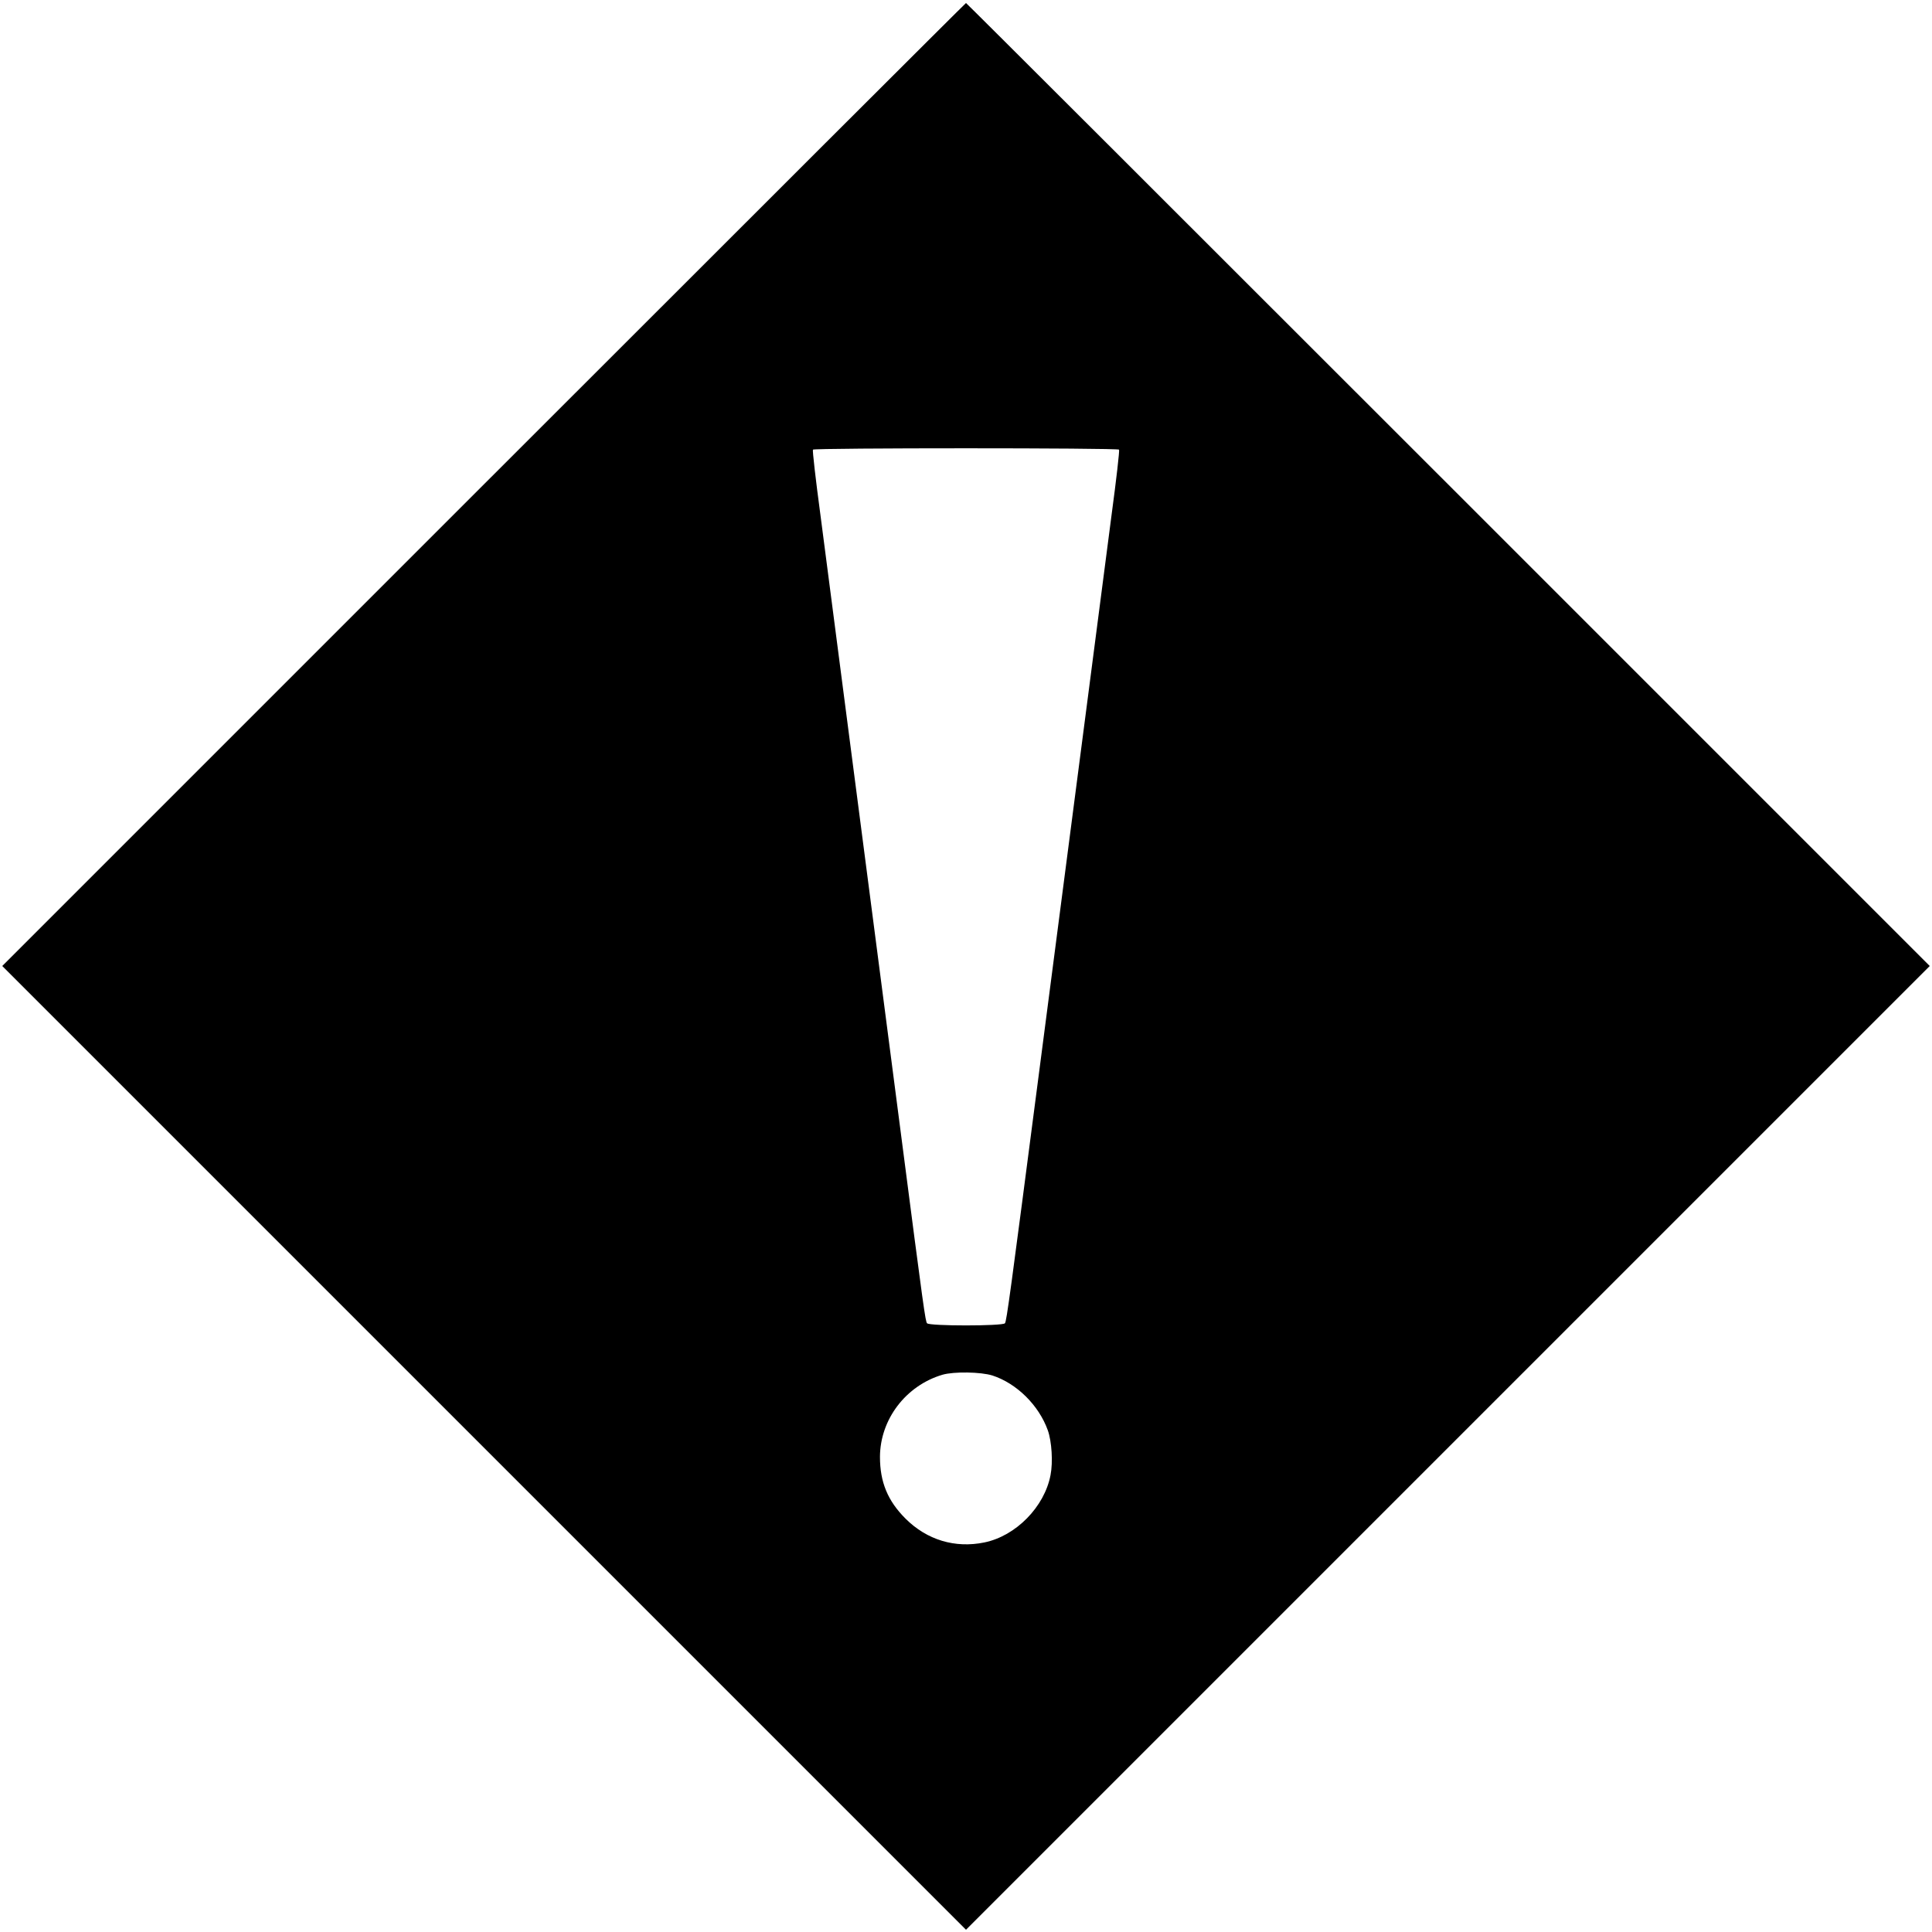 <?xml version="1.0" standalone="no"?>
<!DOCTYPE svg PUBLIC "-//W3C//DTD SVG 20010904//EN"
 "http://www.w3.org/TR/2001/REC-SVG-20010904/DTD/svg10.dtd">
<svg version="1.0" xmlns="http://www.w3.org/2000/svg"
 width="1280pt" height="1280pt" viewBox="0 0 1280 1280"
 preserveAspectRatio="xMidYMid meet">
<g transform="translate(0,1280) scale(0.1,-0.1)"
fill="#000000" stroke="none">
<path d="M3205 9590 l-3190 -3190 3193 -3193 3192 -3192 3192 3192 3193 3193
-3190 3190 c-1754 1754 -3192 3190 -3195 3190 -3 0 -1441 -1436 -3195 -3190z
m4209 231 c4 -5 -18 -198 -49 -428 -30 -230 -100 -767 -155 -1193 -55 -426
-127 -980 -160 -1230 -33 -250 -105 -804 -160 -1230 -198 -1522 -221 -1694
-232 -1707 -15 -19 -501 -19 -516 0 -11 13 -21 81 -172 1247 -55 426 -127 980
-160 1230 -33 250 -118 907 -190 1460 -72 553 -155 1193 -185 1423 -31 230
-53 423 -49 428 7 12 2021 12 2028 0z m-839 -6134 c160 -52 307 -196 367 -363
26 -73 35 -211 18 -297 -40 -210 -229 -403 -438 -446 -194 -40 -381 16 -523
158 -118 118 -169 242 -169 409 1 248 171 472 414 544 76 22 254 19 331 -5z"/>
</g>
</svg>
